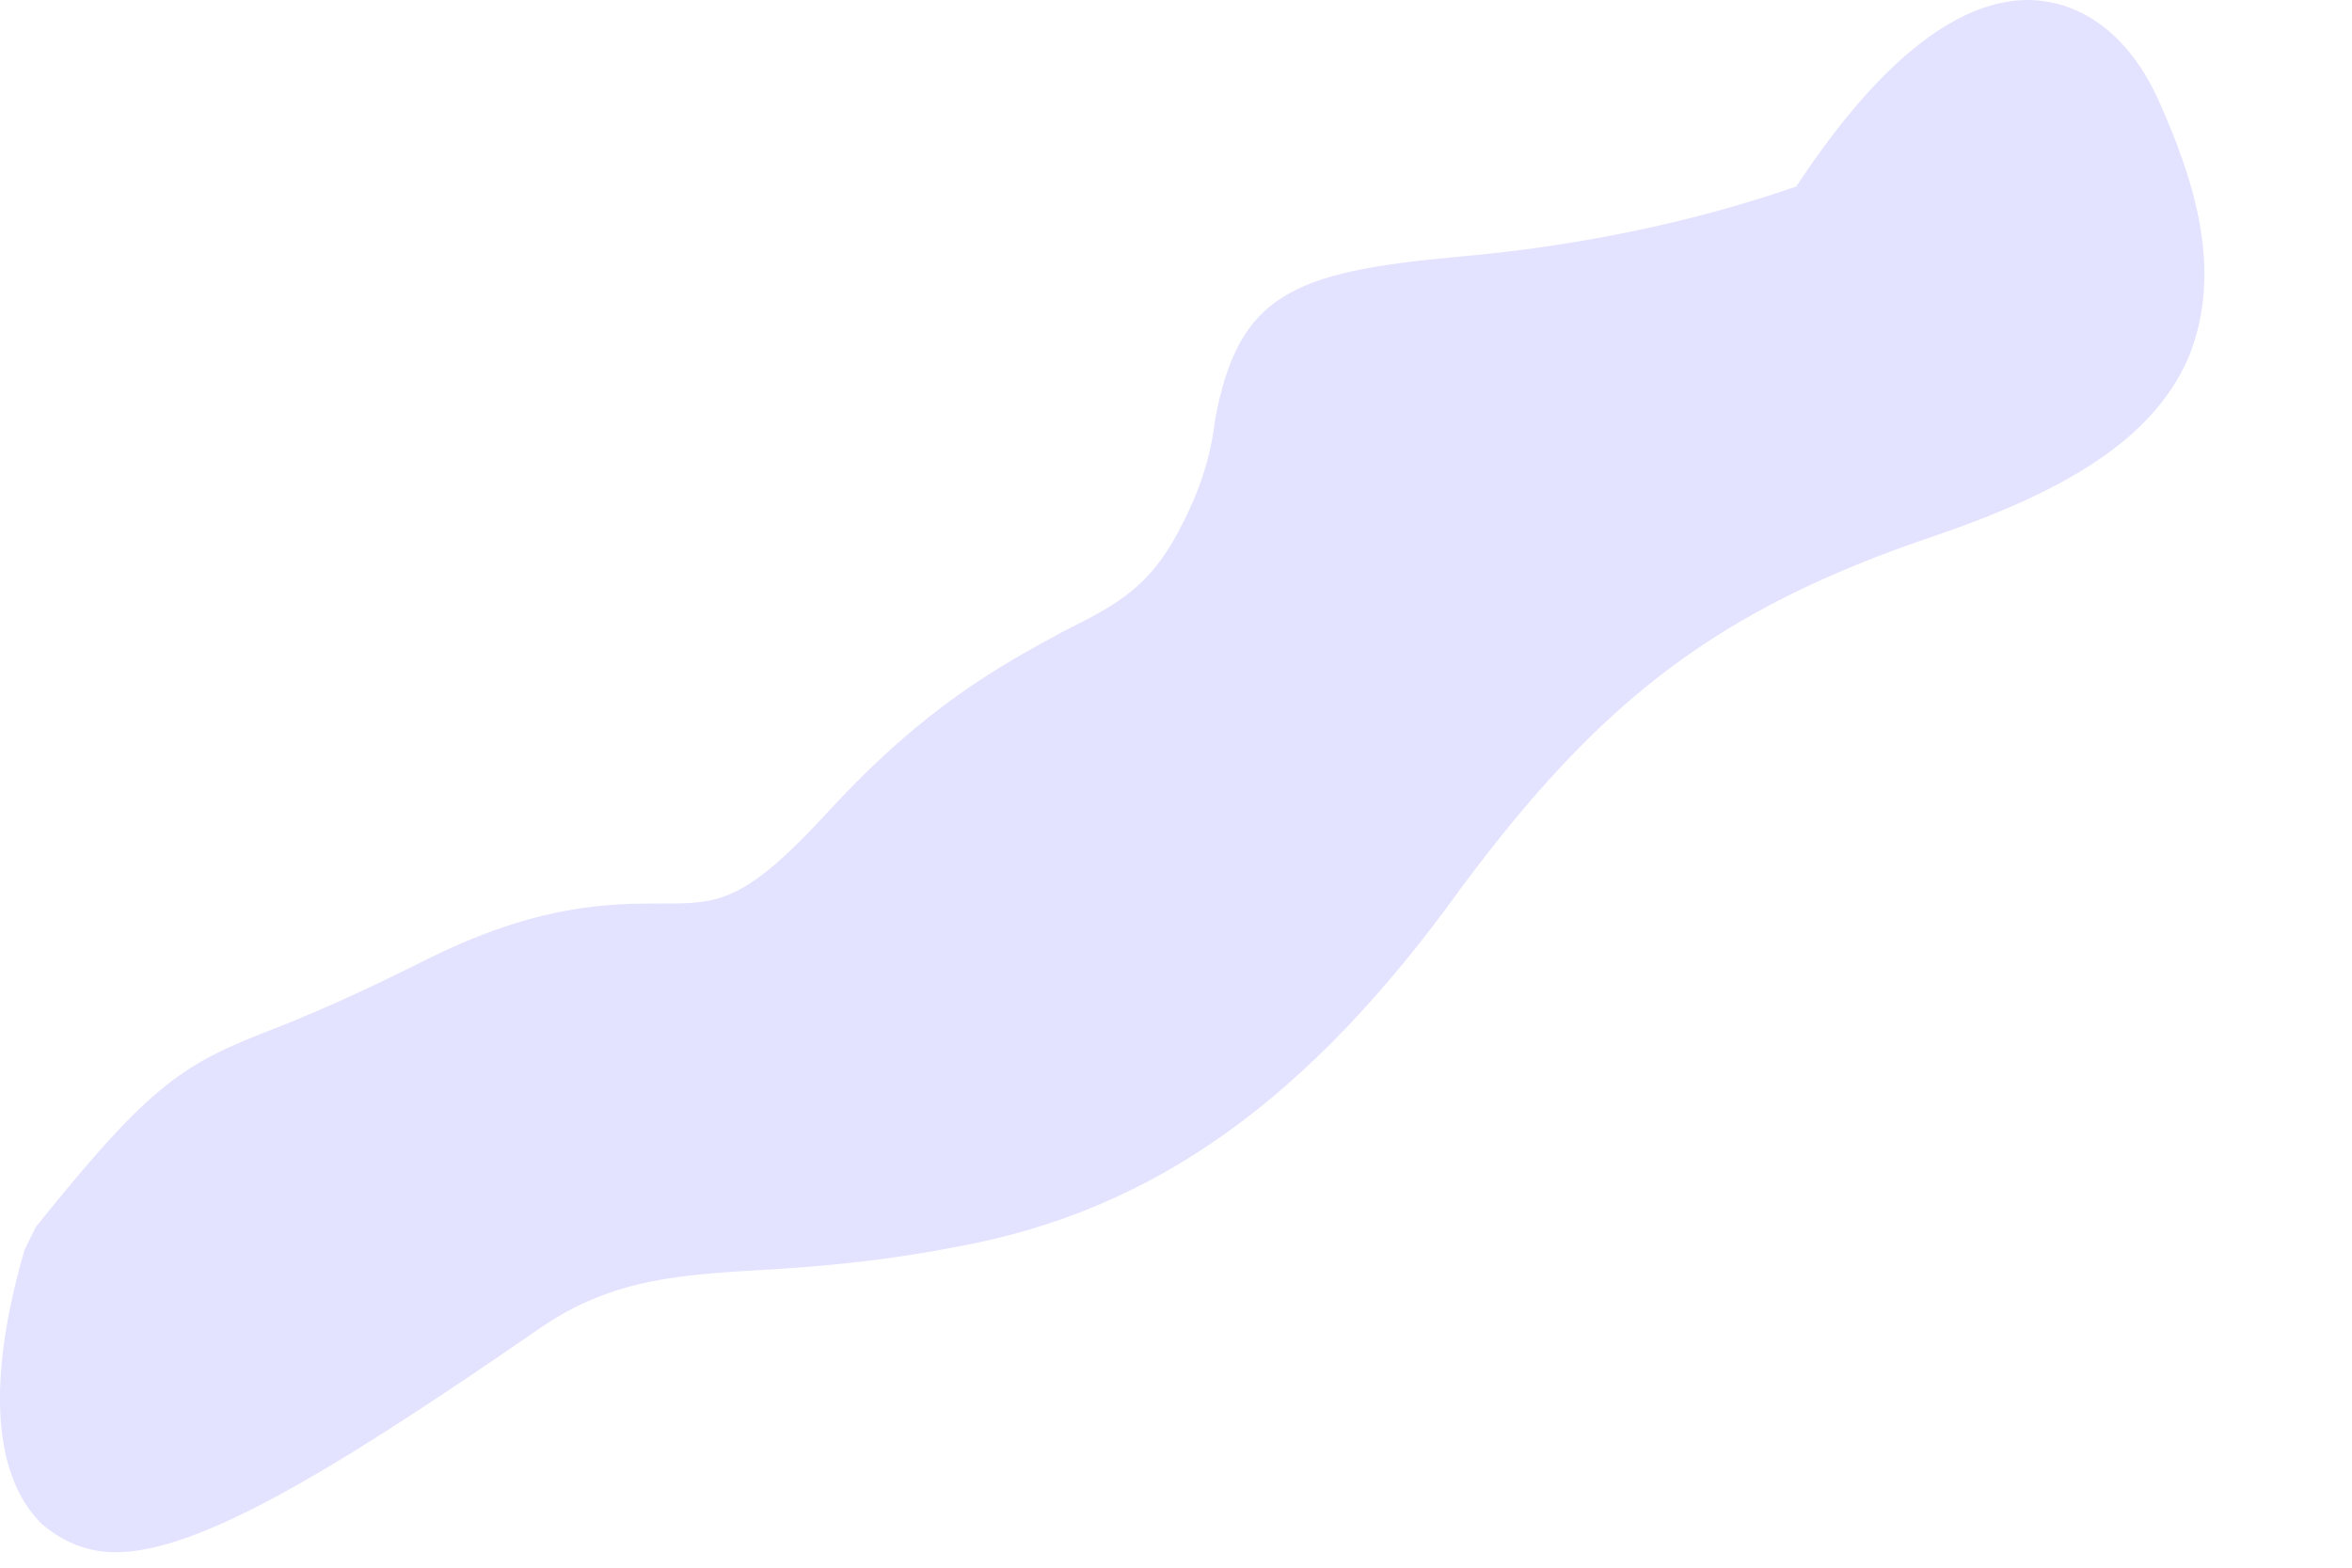 <?xml version="1.0" encoding="utf-8"?>
<svg xmlns="http://www.w3.org/2000/svg" fill="none" height="100%" overflow="visible" preserveAspectRatio="none" style="display: block;" viewBox="0 0 9 6" width="100%">
<path d="M7.761 0C7.375 0 7.033 0.473 6.873 0.714C6.703 0.772 6.244 0.925 5.575 0.983C4.943 1.041 4.74 1.129 4.65 1.602C4.638 1.704 4.613 1.827 4.533 1.988C4.41 2.242 4.286 2.308 4.068 2.417C3.827 2.548 3.543 2.701 3.174 3.101C2.847 3.458 2.751 3.458 2.532 3.458C2.335 3.458 2.058 3.458 1.623 3.677C1.361 3.808 1.191 3.881 1.062 3.932C0.704 4.07 0.587 4.135 0.137 4.696L0.094 4.783C0.029 5.009 -0.11 5.562 0.159 5.832C0.211 5.876 0.304 5.941 0.442 5.941C0.763 5.941 1.287 5.621 2.058 5.089C2.35 4.885 2.619 4.878 2.992 4.856C3.195 4.842 3.42 4.82 3.676 4.769C4.419 4.63 5.008 4.208 5.59 3.4C6.13 2.672 6.58 2.33 7.397 2.053C7.955 1.864 8.254 1.653 8.377 1.362C8.51 1.027 8.392 0.677 8.254 0.371C8.103 0.051 7.878 0 7.761 0Z" fill="#E4E3FF" id="Vector"/>
</svg>